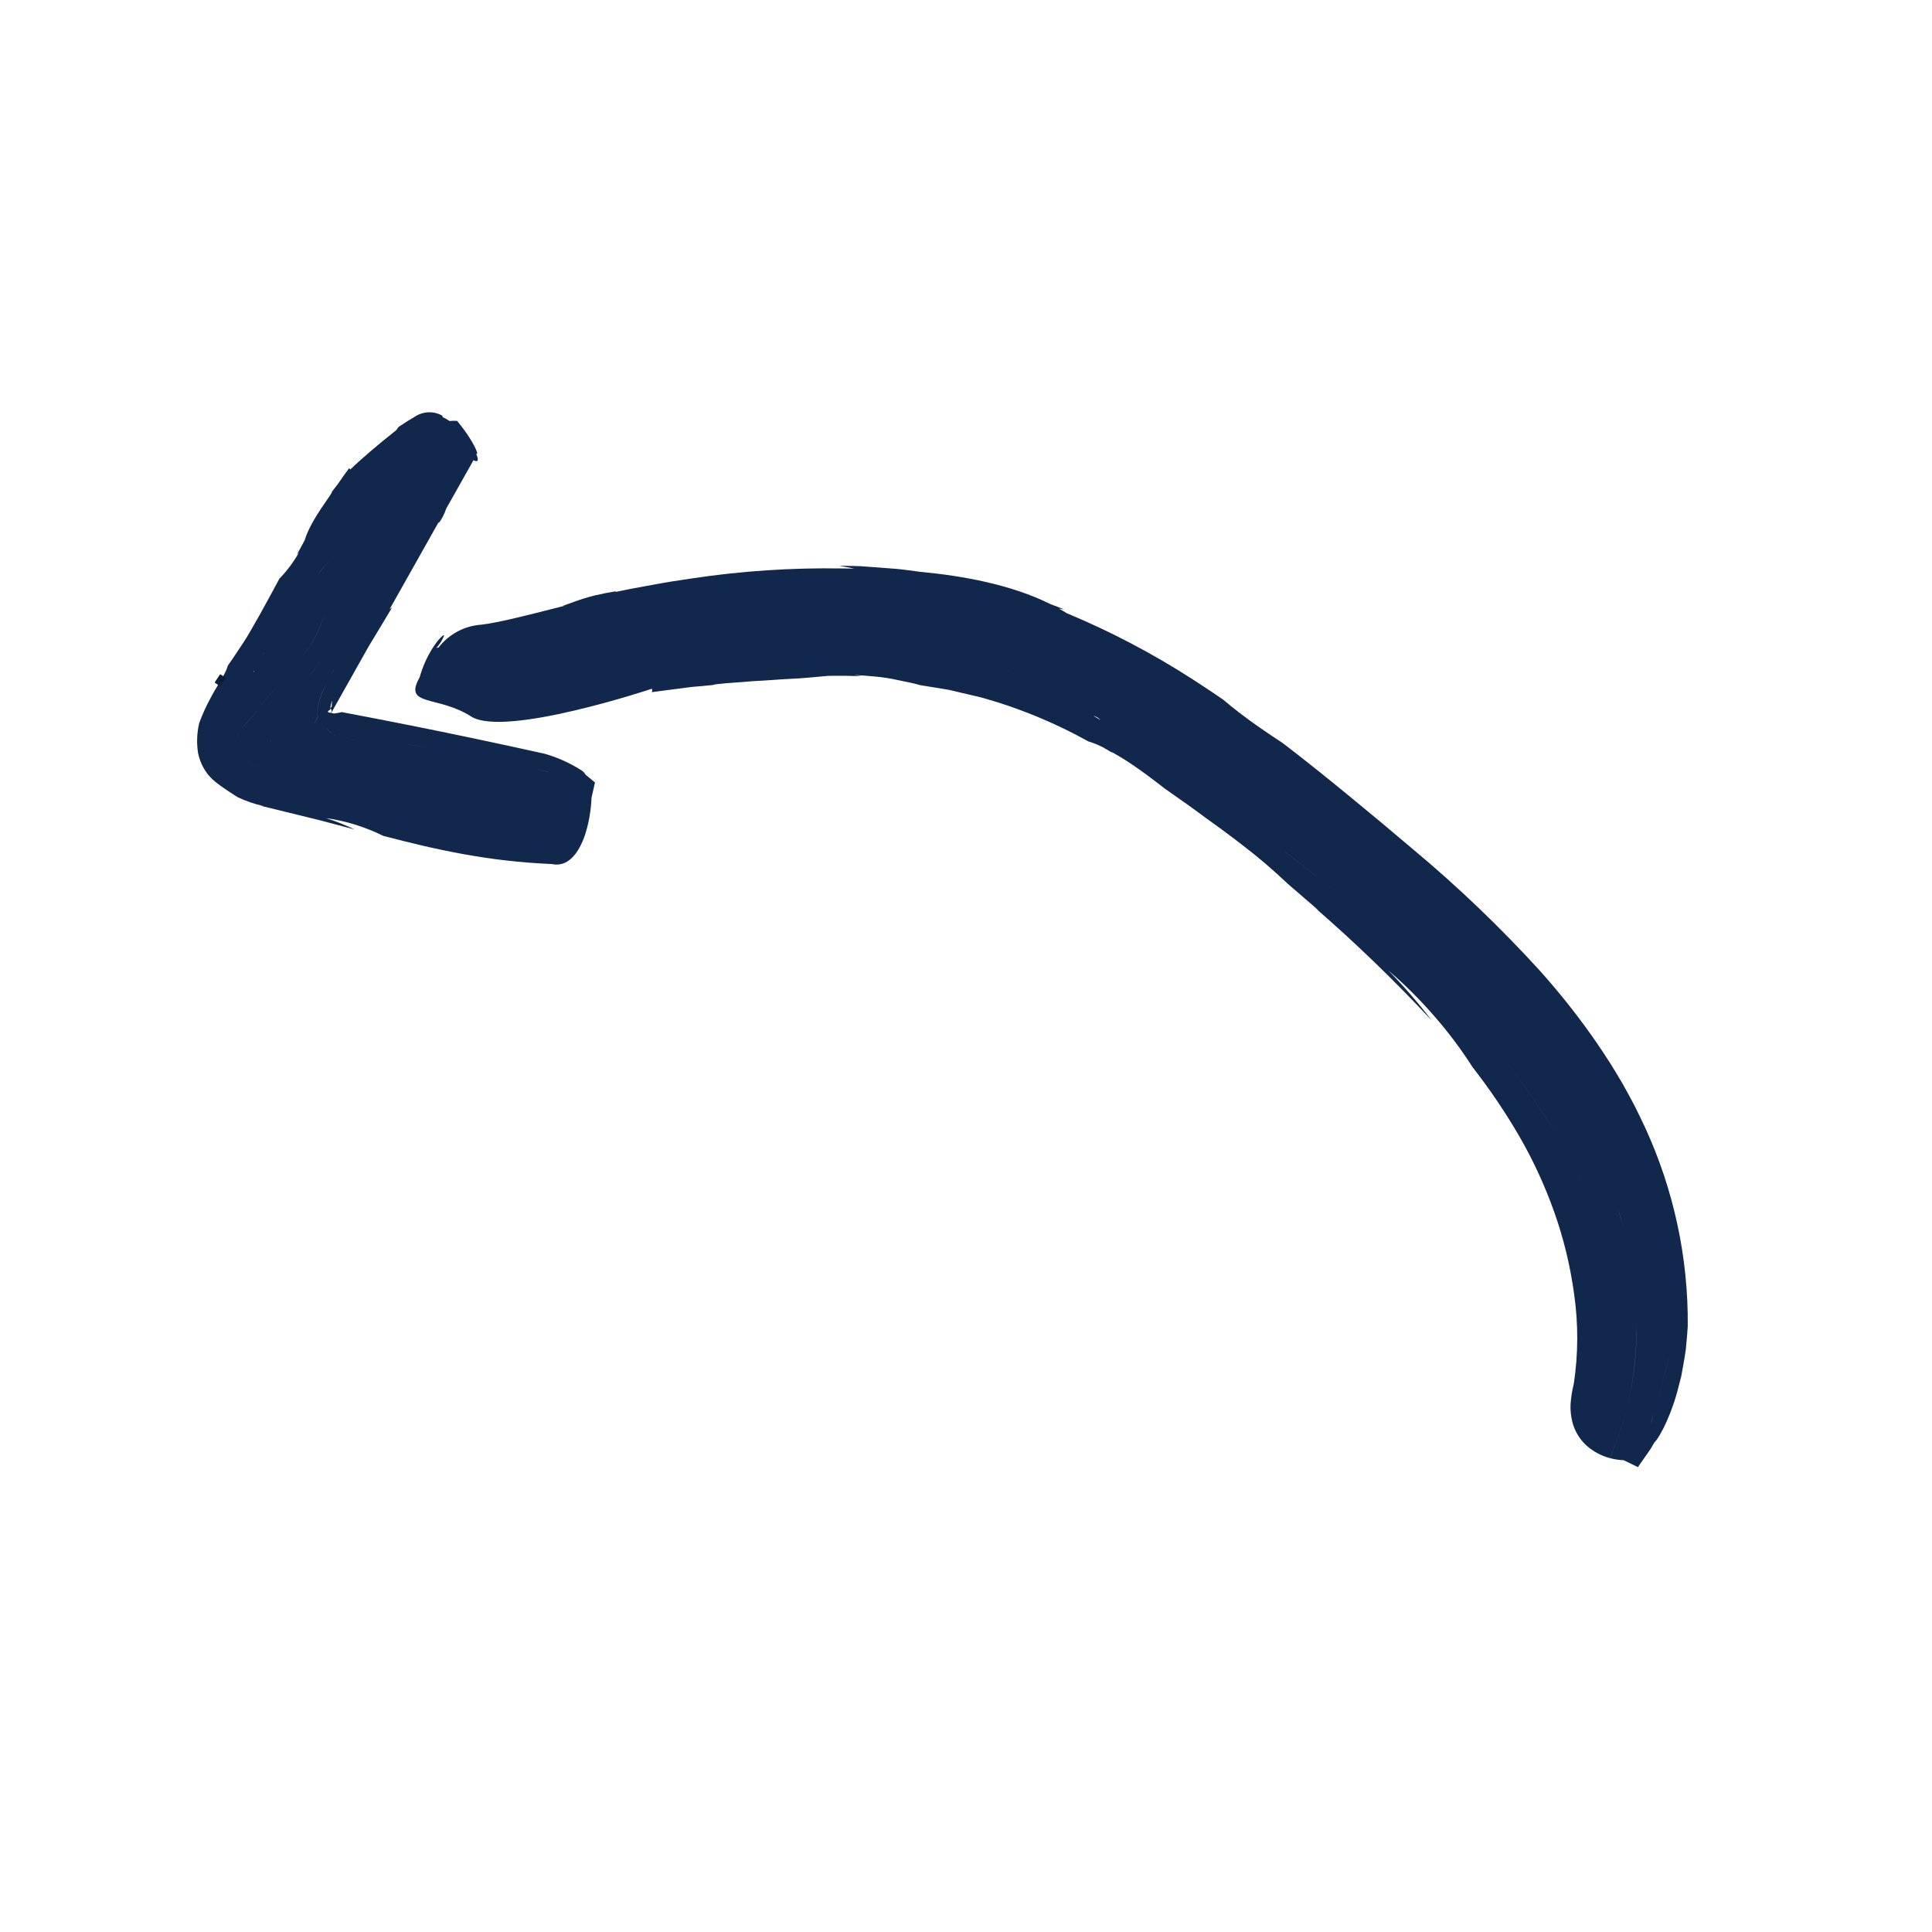 <?xml version="1.0" encoding="utf-8"?>
<!-- Generator: Adobe Illustrator 26.1.0, SVG Export Plug-In . SVG Version: 6.00 Build 0)  -->
<svg version="1.1" id="Layer_1" xmlns="http://www.w3.org/2000/svg" xmlns:xlink="http://www.w3.org/1999/xlink" x="0px" y="0px"
	 viewBox="0 0 288 288" style="enable-background:new 0 0 288 288;" xml:space="preserve">
<style type="text/css">
	.st0{fill:none;}
	.st1{fill:#11274B;}
	.st2{fill:#081E38;}
	.st3{fill:none;stroke:#081E38;stroke-width:1;stroke-miterlimit:10.001;}
</style>
<rect x="41.09" y="44.38" transform="matrix(0.966 -0.259 0.259 0.966 -32.587 40.893)" class="st0" width="195.67" height="199.51"/>
<path id="Path_754" class="st1" d="M251.59,197.66c-0.03,0.62-0.13,1.91-0.29,3.52c-0.1,0.8-0.27,1.69-0.43,2.61
	c-0.08,0.46-0.17,0.93-0.26,1.41c-0.12,0.47-0.25,0.95-0.37,1.43c-0.92,3.84-2.68,7.45-3.63,8.41l-0.56,0.95l-0.63,0.91l-1.26,1.8
	l-0.45-0.22l1.1-2.59c-0.37,0.86-0.73,1.72-1.1,2.59l-1.68-0.81c-0.31-0.01-0.62-0.04-0.92-0.08l0,0c-0.39-0.05-0.78-0.14-1.16-0.24
	c1.29-2.94,2.29-6,2.96-9.14c0.66-3.12,1.01-6.3,1.04-9.49c0.02-0.58,0.02-1.16,0-1.75c0.02,0.58,0.02,1.16-0.01,1.74
	c-0.03,3.19-0.38,6.37-1.03,9.49c-0.67,3.14-1.67,6.21-2.97,9.15c-1.06-0.29-2.05-0.78-2.93-1.44c-0.04-0.03-0.08-0.06-0.13-0.1l0,0
	c-1.25-0.98-2.13-2.36-2.51-3.9c-0.2-0.84-0.29-1.7-0.25-2.56c0.07-1.03,0.23-2.06,0.48-3.06c0.67-4.41,0.69-8.9,0.06-13.32
	c-0.57-4.22-1.57-8.37-3-12.37c-1.38-3.88-3.11-7.63-5.17-11.2c-2.09-3.6-4.43-7.05-6.99-10.34c-1.72-2.69-3.64-5.25-5.75-7.65
	c-2.1-2.42-4.37-4.67-6.8-6.75c2.31,2.35,4.48,4.84,6.47,7.46c-5.5-5.9-11.3-11.51-17.39-16.8c0.19,0.15,0.4,0.3,0.6,0.45
	c-1.53-1.32-3.07-2.65-4.65-4.01c-2.19-2.09-4.49-4.05-6.9-5.88l-0.62-0.48c0.04,0.05,0.09,0.09,0.14,0.13l-0.45-0.37l-0.03-0.02
	c-1.46-1.11-2.93-2.18-4.39-3.22c-1.44-1.08-3.68-2.69-6.13-4.39c-0.04-0.03-0.09-0.07-0.16-0.12c-0.11-0.08-0.25-0.19-0.41-0.32
	c-0.16-0.13-0.37-0.29-0.6-0.46c-0.89-0.68-2.17-1.65-3.58-2.6c-1.03-0.72-2.15-1.38-3.2-1.98c0.07,0.07,0.14,0.14,0.22,0.2
	l0.05,0.03c-0.52-0.31-1.04-0.61-1.57-0.92l-0.07-0.03c-0.67-0.33-1.36-0.61-2.07-0.82c-0.86-0.49-1.49-0.79-1.74-0.94
	c-3.74-1.95-7.64-3.57-11.66-4.85c-0.97-0.28-1.93-0.6-2.9-0.84c-0.98-0.23-1.95-0.45-2.91-0.68l-1.44-0.34
	c-0.48-0.1-0.98-0.16-1.46-0.25c-0.97-0.16-1.94-0.32-2.91-0.47c-1.09-0.33-2.22-0.51-3.34-0.76c-1.13-0.25-2.27-0.43-3.42-0.53
	c-1.02-0.1-2.06-0.18-3.1-0.23c0.37,0.06,0.73,0.12,1.1,0.18c-1.64-0.06-3.28-0.08-4.91-0.05l-0.05,0l-0.15,0.01
	c-1.65,0.13-3.55,0.37-5.42,0.43c-1.88,0.09-3.79,0.27-5.48,0.34c-3.4,0.27-6.01,0.42-6.09,0.58c-1.07,0.11-2.14,0.2-3.21,0.29
	l-0.07,0.01c-1.96,0.25-3.92,0.51-5.89,0.77c0.08-0.16,0.08-0.34,0.02-0.51l0,0c0,0-21.97,7.33-26.96,4.13
	c-4.99-3.19-10.15-1.43-7.67-5.82c0.94-3.35,2.72-5.65,3.39-6.17c0.12-0.09,0.2-0.13,0.24-0.1l0,0c0.01,0.02,0.02,0.04,0.02,0.06
	c-0.27,0.67-0.66,1.29-1.16,1.82l0.35-0.08c1.54-1.99,3.86-3.22,6.37-3.39c2.51-0.29,7.38-1.53,12.36-2.81
	c-0.08,0-0.15,0.01-0.23,0.01c0.55-0.2,1.12-0.41,1.66-0.6c1.02-0.37,2.06-0.7,3.12-0.96c1.06-0.25,2.13-0.46,3.21-0.63l-0.21,0.13
	c1.46-0.32,2.94-0.6,4.42-0.86c0.45-0.09,0.87-0.17,1.25-0.23c1.89-0.36,3.79-0.65,5.7-0.93l0,0l0,0c7.47-1.13,15.02-1.63,22.57-1.5
	c0.55,0.01,1.13,0.01,1.75,0.02l-2.27-0.43c1.42,0.05,2.83,0.01,4.25,0.15l4.26,0.32c1.18,0.11,2.36,0.28,3.54,0.44
	c6.43,0.6,13.62,1.91,19.48,4.83c0.68,0.25,1.36,0.51,2.03,0.78c-0.27-0.05-0.54-0.09-0.81-0.13c0.4,0.22,0.79,0.45,1.18,0.69
	c6.53,2.72,12.8,6.01,18.74,9.84c0.35,0.22,0.69,0.45,1.03,0.67c1.2,0.78,2.38,1.57,3.55,2.38c0.77,0.65,1.55,1.28,2.34,1.89
	c2.15,1.66,4.35,3.15,6.52,4.57c0.21,0.16,0.42,0.32,0.63,0.48l0,0c3.14,2.42,6.21,4.89,9.23,7.37c3.21,2.63,6.38,5.27,9.6,8.01
	c6.71,5.6,13.03,11.65,18.91,18.11c3.08,3.44,5.94,7.07,8.56,10.88c0.65,0.99,1.32,1.95,1.95,2.96c0.62,1.02,1.25,2.02,1.85,3.07
	c0.58,1.07,1.19,2.13,1.75,3.22c0.53,1.1,1.09,2.2,1.6,3.32C249.51,177.42,251.68,187.49,251.59,197.66 M163.98,107.31l0.01-0.02
	c-0.08-0.08-0.16-0.15-0.24-0.22c-0.22-0.17-0.47-0.3-0.74-0.37C163.32,106.9,163.66,107.1,163.98,107.31 M172.5,104.28l0.06,0.04
	l-0.05-0.04c-0.02-0.01-0.04-0.03-0.06-0.04L172.5,104.28 M213.67,140.03L213.67,140.03c-0.02-0.01-0.03-0.03-0.05-0.04
	C213.63,140,213.65,140.01,213.67,140.03 M246.47,197.18c0.01-0.07,0.02-0.14,0.02-0.21C246.49,197.04,246.48,197.11,246.47,197.18
	 M241.17,180.11c-0.18-0.58-0.38-1.16-0.57-1.74C240.79,178.94,240.98,179.52,241.17,180.11c0.43,1.42,0.82,2.85,1.16,4.3
	C241.99,182.96,241.61,181.53,241.17,180.11 M242.39,184.66L242.39,184.66 M243.82,193.96l0.1,2.13L243.82,193.96
	c-0.14-1.28-0.23-2.57-0.42-3.84C243.59,191.39,243.68,192.67,243.82,193.96 M171.24,99.31c-1.1-0.6-2.21-1.18-3.33-1.74
	C169.03,98.13,170.14,98.71,171.24,99.31 M248.74,190.53c0.17,1.57,0.28,3.14,0.32,4.72C249.02,193.67,248.91,192.1,248.74,190.53
	 M246.59,210.49c0.26-0.93,0.61-1.87,0.85-2.84c0.41-1.92,1.06-3.81,1.38-5.75c-0.33,1.94-0.97,3.83-1.38,5.74
	C247.2,208.62,246.85,209.56,246.59,210.49c-0.14,0.46-0.27,0.93-0.4,1.38c-0.03,0.1-0.06,0.19-0.09,0.29
	c0.03-0.09,0.07-0.18,0.1-0.28C246.33,211.42,246.46,210.96,246.59,210.49 M244.88,207.13c0.52-2.58,0.94-5.17,1.32-7.77
	C245.82,201.97,245.4,204.55,244.88,207.13 M232.68,170.21c3.82,6.76,6.42,14.15,7.68,21.82c0.59,3.91,0.65,7.88,0.18,11.81
	c0.47-3.93,0.41-7.9-0.18-11.81C239.1,184.35,236.5,176.97,232.68,170.21c-2.93-4.89-6.22-9.56-9.82-13.97
	C226.46,160.65,229.74,165.32,232.68,170.21 M214.04,146.51c-0.04-0.04-0.08-0.08-0.12-0.13c-0.02-0.02-0.05-0.04-0.07-0.07
	c0.02,0.02,0.04,0.05,0.07,0.07C213.96,146.43,214,146.47,214.04,146.51 M213.32,145.8c0.08,0.08,0.16,0.15,0.23,0.23L213.32,145.8
	c-6.86-6.73-14.14-13.03-21.79-18.85l-0.02-0.01l0.01,0.01C199.18,132.77,206.46,139.06,213.32,145.8 M190.98,126.53l0.32,0.25
	L190.98,126.53c-7.06-5.42-14.65-10.99-22.07-15.97l0,0C176.33,115.53,183.92,121.1,190.98,126.53 M153.43,101.53
	c-1.41-0.86-2.9-1.59-4.45-2.17C150.53,99.94,152.02,100.67,153.43,101.53 M102.29,102.44c-0.64,0.06-1.29,0.11-1.94,0.18
	C100.99,102.56,101.64,102.5,102.29,102.44"/>
<path id="Path_758" class="st1" d="M71.02,67.68L71,67.66c-0.03-0.04-0.05-0.09-0.08-0.13c0.85,1.79-0.34,1.07-0.34,1.07l-0.76,1.36
	l-0.01,0.01l-3.3,5.86c-0.25,0.77-0.62,1.49-1.1,2.14l-0.02-0.13c-0.18,0.31-0.36,0.62-0.53,0.93l-6.79,12.06
	c0.13-0.1,0.26-0.2,0.39-0.3c-1.16,1.96-2.33,3.9-3.5,5.82l-5.57,9.9l0.03-0.48c-0.04-0.01-0.08-0.03-0.11-0.05
	c-0.13-0.1-0.08-0.24,0.13-0.33l0.06-0.94l-0.04,0.08l-0.02,0.07l-0.13,0.5c-0.06,0.23-0.09,0.47-0.1,0.71
	c-0.31,0.13-0.39,0.27-0.27,0.36c0.14,0.07,0.29,0.1,0.45,0.07l0.03,0.02c0.16,0.09,0.35,0.12,0.53,0.08
	c0.33-0.04,0.66-0.1,0.99-0.19c3.29,0.62,6.59,1.26,9.92,1.92c6.66,1.33,13.41,2.75,20.33,4.29c1.94,0.55,3.79,1.39,5.5,2.48
	c0.25,0.17,0.46,0.39,0.61,0.65l1.39,1.15l-0.11,0.49l0,0l-0.41,1.82l-0.05,0.88c-2.2-0.91-4.58-0.98-6.78-1.86
	c2.2,0.88,4.58,0.95,6.78,1.86c-0.03,0.39-0.08,0.78-0.13,1.16l0,0c-0.15,1.13-0.4,2.25-0.74,3.33l0,0c-0.98,2.99-2.67,5-5,4.48
	c-9.58-0.4-17.35-2.17-25.12-4.2c-2.69-1.33-5.57-2.23-8.54-2.65c1.47,0.47,2.9,1.04,4.29,1.7c-1.76-0.46-3.52-0.93-5.3-1.4
	l-8.81-2.16l0.57,0.08c-1.37-0.3-2.69-0.75-3.96-1.36c-0.79-0.5-1.53-1-2.23-1.48c-0.26-0.19-0.52-0.37-0.77-0.57
	c-0.48-0.35-0.91-0.76-1.3-1.21c-0.06-0.07-0.11-0.14-0.17-0.21l-0.03-0.05c-0.68-0.91-1.14-1.96-1.36-3.07
	c-0.23-1.47-0.17-2.97,0.17-4.42c0.45-1.23,0.99-2.43,1.61-3.58c0.41-0.82,0.93-1.67,1.41-2.47c0.2-0.34,0.39-0.67,0.57-0.98
	c0.29-0.49,0.52-1.01,0.69-1.56c0.46-0.67,0.78-1.14,0.92-1.33l1.49-2.25c0.29-0.44,0.38-0.6,0.52-0.83l0.39-0.66l1.51-2.65
	c0.98-1.76,1.92-3.51,2.85-5.23c1.14-1.18,2.12-2.5,2.94-3.93c-0.12,0.13-0.24,0.27-0.36,0.4c0.39-0.73,0.78-1.45,1.17-2.16l0-0.01
	l0.02-0.06c1.01-3.24,4.22-6.97,4.05-7.19c0.31-0.41,0.62-0.82,0.94-1.22c0.4-0.51,0.82-1.01,1.25-1.51l0,0l0,0
	c-0.43,0.49-0.85,1-1.25,1.51c0.53-0.78,1.07-1.55,1.63-2.3c0.06,0.07,0.12,0.14,0.19,0.19c1.39-1.38,4.37-3.92,6.82-5.84
	c0.12-0.16,0.24-0.32,0.35-0.49c0.79-0.53,1.6-1.05,2.46-1.55c1.24-0.81,2.82-0.86,4.1-0.12c0,0.06,0,0.12,0,0.18
	c0.37,0.17,0.72,0.37,1.05,0.6c0.38-0.04,0.75-0.05,1.13-0.02c2.02,2.42,2.92,4.33,3,4.8C71.1,67.69,71.08,67.72,71.02,67.68
	 M44.9,98.08c-0.11,0.14-0.22,0.29-0.33,0.43c-0.18,0.23-0.36,0.44-0.54,0.66c0.18-0.22,0.36-0.43,0.54-0.66
	C44.68,98.37,44.79,98.23,44.9,98.08c1.64-1.98,2.84-4.28,3.53-6.76C47.73,93.79,46.53,96.1,44.9,98.08 M40.6,110.83
	c-0.15-0.18-0.26-0.39-0.34-0.61C40.33,110.44,40.45,110.65,40.6,110.83l0.05,0.05c0.02,0.02,0.04,0.03,0.05,0.05
	c-0.02-0.02-0.04-0.03-0.05-0.05L40.6,110.83z M42.24,115.2c-0.24-0.06-0.48-0.12-0.72-0.19C41.75,115.07,41.99,115.13,42.24,115.2
	l0.62,0.14L42.24,115.2z M40.21,110.09L40.21,110.09 M47.65,107.88c0.2,0.01,0.39,0.08,0.56,0.19l0.03,0.02l-0.02-0.02
	C48.05,107.96,47.85,107.89,47.65,107.88L47.65,107.88L47.65,107.88z M48.27,108.12c0.13,0.11,0.25,0.24,0.35,0.37
	c0.03,0.04,0.07,0.09,0.11,0.14c0.21,0.26,0.45,0.49,0.71,0.7l0.02,0.01l-0.01-0.01c-0.26-0.21-0.5-0.44-0.71-0.7
	c-0.04-0.05-0.08-0.09-0.12-0.14C48.52,108.36,48.4,108.23,48.27,108.12l-0.01-0.01L48.27,108.12z M49.65,109.48L49.65,109.48
	c-0.02-0.01-0.04-0.03-0.06-0.04C49.61,109.45,49.63,109.46,49.65,109.48L49.65,109.48z M66.81,114.77c-0.07-0.03-0.13-0.07-0.2-0.1
	C66.68,114.7,66.75,114.74,66.81,114.77 M65.96,114.32c-0.06-0.04-0.12-0.08-0.17-0.13l0,0l-0.05-0.04
	c-0.3-0.25-0.58-0.52-0.83-0.81c-0.03-0.03-0.06-0.07-0.09-0.1c-0.03-0.03-0.06-0.08-0.1-0.11l-0.04-0.04l-0.02-0.02l-0.06-0.07
	l-0.03-0.04l-0.05-0.05l-0.11-0.12c0.03,0.04,0.07,0.08,0.1,0.11l0.05,0.05l0.03,0.04c0.02,0.03,0.04,0.05,0.06,0.07l0.02,0.02
	l0.04,0.04c0.04,0.04,0.07,0.07,0.1,0.11l0.09,0.1c0.26,0.29,0.54,0.56,0.83,0.81l0.06,0.05l0,0
	C65.84,114.23,65.89,114.28,65.96,114.32L65.96,114.32 M64.08,112.44L64.08,112.44l-0.02-0.02L64.08,112.44L64.08,112.44z
	 M56.22,115c0.05-0.01,0.09-0.01,0.14,0C56.31,114.99,56.26,114.99,56.22,115 M55.97,115.07c0.05-0.02,0.1-0.03,0.15-0.04
	C56.07,115.04,56.03,115.05,55.97,115.07 M39.01,114.33c-0.29-0.08-0.59-0.17-0.88-0.25l-0.03-0.01l-0.05-0.02
	c-0.65-0.16-1.27-0.44-1.82-0.82l0,0l0,0c0.55,0.38,1.16,0.66,1.81,0.82l0.05,0.02l0.03,0.01
	C38.41,114.16,38.71,114.24,39.01,114.33 M37.94,99.95c-0.06,0.07-0.12,0.14-0.17,0.21c0.02,0,0.04,0.01,0.06,0.01
	C37.87,100.11,37.91,100.03,37.94,99.95 M38.62,105.53c-0.2,0.26-0.39,0.52-0.58,0.77c-0.42,0.55-1.18,1.23-1.81,2.04
	c-0.04,0.05-0.08,0.1-0.11,0.15c-0.56,0.64-0.91,1.42-1.02,2.26c-0.02,0.42,0.05,0.84,0.2,1.23c-0.15-0.39-0.22-0.81-0.2-1.22
	c0.11-0.84,0.46-1.62,1.01-2.26c0.04-0.05,0.08-0.1,0.12-0.15c0.63-0.8,1.38-1.49,1.8-2.03C38.23,106.04,38.42,105.79,38.62,105.53
	c0.86-1.12,1.8-2.21,2.71-3.25c0.36-0.41,0.72-0.81,1.06-1.2c-0.35,0.4-0.7,0.79-1.06,1.2C40.42,103.31,39.48,104.4,38.62,105.53
	 M45.7,101.43l0.22-0.3c0.63-0.84,1.22-1.7,1.81-2.58c-0.59,0.87-1.19,1.73-1.81,2.58L45.7,101.43z M48.22,102.84
	c0.53-1.03,1.05-2.06,1.57-3.1l0-0.02c-0.52,1.05-1.03,2.09-1.58,3.12l-0.26,0.5c-0.04,0.08-0.07,0.17-0.09,0.25L47.74,104
	l-0.2,0.74c-0.19,0.9-0.47,1.48-0.16,2.1c-0.01,0.11-0.2,0.32-0.31,0.54c-0.11,0.2-0.16,0.38-0.07,0.46l0,0l0.02,0.01l0.01,0l0,0
	l-0.02-0.01c-0.09-0.07-0.04-0.26,0.07-0.46c0.12-0.22,0.31-0.43,0.31-0.54c-0.32-0.62-0.03-1.2,0.16-2.1l0.2-0.73l0.12-0.41
	c0.02-0.09,0.06-0.18,0.1-0.26L48.22,102.84z M49.91,109.64c-0.03-0.01-0.05-0.03-0.08-0.05l-0.08-0.05
	c0.03,0.02,0.05,0.04,0.08,0.06S49.88,109.62,49.91,109.64l0.17,0.09l0.04,0.01l-0.04-0.01L49.91,109.64z M51.67,110.12
	c0.5,0.1,1.01,0.18,1.52,0.25C52.68,110.29,52.17,110.22,51.67,110.12 M64.63,111.79c-1.49-0.43-3.01-0.74-4.56-0.92
	C61.62,111.06,63.14,111.36,64.63,111.79c1.22,0.83,3.93-0.8,5.16,0.03c0.87,0.42,1.77,0.79,2.69,1.11
	c-0.92-0.31-1.82-0.68-2.69-1.11C68.56,110.99,65.85,112.62,64.63,111.79 M82.07,115.13c-0.1-0.04-0.21-0.07-0.32-0.09
	c-0.62-0.14-1.23-0.26-1.83-0.37c0.61,0.12,1.22,0.24,1.84,0.38C81.86,115.06,81.96,115.09,82.07,115.13 M80.97,117.83
	c0.09,0.04,0.16,0.08,0.25,0.12C81.13,117.91,81.05,117.87,80.97,117.83 M56.42,114.99L56.42,114.99c0.47,0.12,0.94,0.24,1.41,0.36
	C57.35,115.23,56.88,115.12,56.42,114.99 M33.18,113.42c0.25,0.39,0.56,0.73,0.92,1.02l0.04,0.03l0,0l0,0l-0.04-0.02
	C33.74,114.16,33.43,113.81,33.18,113.42c-0.02-0.03-0.04-0.06-0.06-0.09l-0.01-0.01l0,0.01L33.18,113.42z M32.53,109.6L32.53,109.6
	 M39.21,97.57l0.07-0.08c0.08-0.09,0.16-0.18,0.25-0.27c-0.07,0.06-0.16,0.16-0.26,0.27L39.21,97.57z M40.03,96.77l-0.33,0.3
	L40.03,96.77c0.18-0.15,0.35-0.29,0.53-0.44C40.38,96.48,40.2,96.62,40.03,96.77 M43.53,93.49c0.08-0.17,0.15-0.35,0.19-0.54
	c0.22-0.99,0.53-1.96,0.93-2.89c-0.4,0.93-0.71,1.9-0.93,2.89C43.68,93.13,43.62,93.31,43.53,93.49 M47.28,85.75
	c-0.59,0.71-1.12,1.46-1.58,2.25C46.16,87.21,46.69,86.46,47.28,85.75c0.65-0.84,1.34-1.65,2.03-2.44
	C48.61,84.1,47.92,84.91,47.28,85.75"/>
<path id="Path_759" class="st0" d="M71.02,67.68L71,67.66c-0.03-0.04-0.05-0.09-0.08-0.13c0.85,1.79-0.34,1.07-0.34,1.07l-0.76,1.36
	l-0.01,0.01l-3.3,5.86c-0.25,0.77-0.62,1.49-1.1,2.14l-0.02-0.13c-0.18,0.31-0.36,0.62-0.53,0.93l-6.79,12.06
	c0.13-0.1,0.26-0.2,0.39-0.3c-1.16,1.96-2.33,3.9-3.5,5.82l-5.57,9.9l0.03-0.48c-0.04-0.01-0.08-0.03-0.11-0.05
	c-0.13-0.1-0.08-0.24,0.13-0.33l0.06-0.94l-0.04,0.08l-0.02,0.07l-0.13,0.5c-0.06,0.23-0.09,0.47-0.1,0.71
	c-0.31,0.13-0.39,0.27-0.27,0.36c0.14,0.07,0.29,0.1,0.45,0.07l0.03,0.02c0.16,0.09,0.35,0.12,0.53,0.08
	c0.33-0.04,0.66-0.1,0.99-0.19c3.29,0.62,6.59,1.26,9.92,1.92c6.66,1.33,13.41,2.75,20.33,4.29c1.94,0.55,3.79,1.39,5.5,2.48
	c0.25,0.17,0.46,0.39,0.61,0.65l1.39,1.15l-0.11,0.49l0,0l-0.41,1.82l-0.05,0.88c-2.2-0.91-4.58-0.98-6.78-1.86
	c2.2,0.88,4.58,0.95,6.78,1.86c-0.03,0.39-0.08,0.78-0.13,1.16l0,0c-0.15,1.13-0.4,2.25-0.74,3.33l0,0c-0.98,2.99-2.67,5-5,4.48
	c-9.58-0.4-17.35-2.17-25.12-4.2c-2.69-1.33-5.57-2.23-8.54-2.65c1.47,0.47,2.9,1.04,4.29,1.7c-1.76-0.46-3.52-0.93-5.3-1.4
	l-8.81-2.16l0.57,0.08c-1.37-0.3-2.69-0.75-3.96-1.36c-0.79-0.5-1.53-1-2.23-1.48c-0.26-0.19-0.52-0.37-0.77-0.57
	c-0.48-0.35-0.91-0.76-1.3-1.21c-0.06-0.07-0.11-0.14-0.17-0.21l-0.03-0.05c-0.68-0.91-1.14-1.96-1.36-3.07
	c-0.23-1.47-0.17-2.97,0.17-4.42c0.45-1.23,0.99-2.43,1.61-3.58c0.41-0.82,0.93-1.67,1.41-2.47c0.2-0.34,0.39-0.67,0.57-0.98
	c0.29-0.49,0.52-1.01,0.69-1.56c0.46-0.67,0.78-1.14,0.92-1.33l1.49-2.25c0.29-0.44,0.38-0.6,0.52-0.83l0.39-0.66l1.51-2.65
	c0.98-1.76,1.92-3.51,2.85-5.23c1.14-1.18,2.12-2.5,2.94-3.93c-0.12,0.13-0.24,0.27-0.36,0.4c0.39-0.73,0.78-1.45,1.17-2.16l0-0.01
	l0.02-0.06c1.01-3.24,4.22-6.97,4.05-7.19c0.31-0.41,0.62-0.82,0.94-1.22c0.4-0.51,0.82-1.01,1.25-1.51l0,0l0,0
	c-0.43,0.49-0.85,1-1.25,1.51c0.53-0.78,1.07-1.55,1.63-2.3c0.06,0.07,0.12,0.14,0.19,0.19c1.39-1.38,4.37-3.92,6.82-5.84
	c0.12-0.16,0.24-0.32,0.35-0.49c0.79-0.53,1.6-1.05,2.46-1.55c1.24-0.81,2.82-0.86,4.1-0.12c0,0.06,0,0.12,0,0.18
	c0.37,0.17,0.72,0.37,1.05,0.6c0.38-0.04,0.75-0.05,1.13-0.02c2.02,2.42,2.92,4.33,3,4.8C71.11,67.68,71.08,67.72,71.02,67.68z
	 M44.9,98.08c-0.11,0.14-0.22,0.29-0.33,0.43c-0.18,0.23-0.36,0.44-0.54,0.66c0.18-0.22,0.36-0.43,0.54-0.66
	C44.68,98.37,44.79,98.23,44.9,98.08c1.64-1.98,2.84-4.28,3.53-6.76C47.73,93.79,46.53,96.1,44.9,98.08z M40.6,110.83
	c-0.15-0.18-0.26-0.39-0.34-0.61C40.33,110.44,40.45,110.65,40.6,110.83l0.05,0.05c0.02,0.02,0.04,0.03,0.05,0.05
	c-0.02-0.02-0.04-0.03-0.05-0.05L40.6,110.83z M42.24,115.2c-0.24-0.06-0.48-0.12-0.72-0.19C41.75,115.07,41.99,115.13,42.24,115.2
	l0.62,0.14L42.24,115.2z M40.21,110.09L40.21,110.09z M47.65,107.88c0.2,0.01,0.39,0.08,0.56,0.19l0.03,0.02l-0.02-0.02
	C48.05,107.96,47.85,107.89,47.65,107.88L47.65,107.88L47.65,107.88z M48.27,108.12c0.13,0.11,0.25,0.24,0.35,0.37
	c0.03,0.04,0.07,0.09,0.11,0.14c0.21,0.26,0.45,0.49,0.71,0.7l0.02,0.01l-0.01-0.01c-0.26-0.21-0.5-0.44-0.71-0.7
	c-0.04-0.05-0.08-0.09-0.12-0.14C48.52,108.36,48.4,108.23,48.27,108.12l-0.01-0.01L48.27,108.12z M49.65,109.48L49.65,109.48
	c-0.02-0.01-0.04-0.03-0.06-0.04C49.61,109.45,49.63,109.46,49.65,109.48L49.65,109.48z M66.81,114.77c-0.07-0.03-0.13-0.07-0.2-0.1
	C66.68,114.7,66.74,114.74,66.81,114.77z M65.96,114.32c-0.06-0.04-0.12-0.08-0.17-0.13l0,0l-0.05-0.04
	c-0.3-0.25-0.58-0.52-0.83-0.81c-0.03-0.03-0.06-0.07-0.09-0.1c-0.03-0.03-0.06-0.08-0.1-0.11l-0.04-0.04l-0.02-0.02l-0.06-0.07
	l-0.03-0.04l-0.05-0.05l-0.11-0.12c0.03,0.04,0.07,0.08,0.1,0.11l0.05,0.05l0.03,0.04c0.02,0.03,0.04,0.05,0.06,0.07l0.02,0.02
	l0.04,0.04c0.04,0.04,0.07,0.07,0.1,0.11l0.09,0.1c0.26,0.29,0.54,0.56,0.83,0.81l0.06,0.05l0,0
	C65.84,114.23,65.89,114.28,65.96,114.32L65.96,114.32z M64.08,112.44L64.08,112.44l-0.02-0.02L64.08,112.44L64.08,112.44z
	 M56.21,115c0.05-0.01,0.09-0.01,0.14,0C56.31,114.99,56.26,114.99,56.21,115L56.21,115z M55.97,115.07
	c0.05-0.02,0.1-0.03,0.15-0.04C56.07,115.04,56.02,115.05,55.97,115.07L55.97,115.07z M39.01,114.33c-0.29-0.08-0.59-0.17-0.88-0.25
	l-0.03-0.01l-0.05-0.02c-0.65-0.16-1.27-0.44-1.82-0.82l0,0l0,0c0.55,0.38,1.16,0.66,1.81,0.82l0.05,0.02l0.03,0.01
	C38.41,114.16,38.71,114.24,39.01,114.33z M37.94,99.95c-0.06,0.07-0.12,0.14-0.17,0.21c0.02,0,0.04,0.01,0.06,0.01
	C37.87,100.11,37.91,100.03,37.94,99.95z M38.62,105.53c-0.2,0.26-0.39,0.52-0.58,0.77c-0.42,0.55-1.18,1.23-1.81,2.04
	c-0.04,0.05-0.08,0.1-0.11,0.15c-0.56,0.64-0.91,1.42-1.02,2.26c-0.02,0.42,0.05,0.84,0.2,1.23c-0.15-0.39-0.22-0.81-0.2-1.22
	c0.11-0.84,0.46-1.62,1.01-2.26c0.04-0.05,0.08-0.1,0.12-0.15c0.63-0.8,1.38-1.49,1.8-2.03C38.23,106.04,38.42,105.79,38.62,105.53
	c0.86-1.12,1.8-2.21,2.71-3.25c0.36-0.41,0.72-0.81,1.06-1.2c-0.35,0.4-0.7,0.79-1.06,1.2C40.42,103.31,39.49,104.4,38.62,105.53
	L38.62,105.53z M45.7,101.44l0.22-0.3c0.63-0.84,1.22-1.7,1.81-2.58c-0.59,0.87-1.19,1.73-1.81,2.58L45.7,101.44z M48.22,102.84
	c0.53-1.03,1.05-2.06,1.57-3.1l0-0.02c-0.52,1.05-1.03,2.09-1.58,3.12l-0.26,0.5c-0.04,0.08-0.07,0.17-0.09,0.25L47.74,104
	l-0.2,0.74c-0.19,0.9-0.47,1.48-0.16,2.1c-0.01,0.11-0.2,0.32-0.31,0.54c-0.11,0.2-0.16,0.38-0.07,0.46l0,0l0.02,0.01l0.01,0l0,0
	l-0.02-0.01c-0.09-0.07-0.04-0.26,0.07-0.46c0.12-0.22,0.31-0.43,0.31-0.54c-0.32-0.62-0.03-1.2,0.16-2.1l0.2-0.73l0.12-0.41
	c0.02-0.09,0.06-0.18,0.1-0.26L48.22,102.84z M49.91,109.64c-0.03-0.01-0.05-0.03-0.08-0.05l-0.08-0.05
	c0.03,0.02,0.05,0.04,0.08,0.06C49.85,109.61,49.88,109.62,49.91,109.64l0.17,0.09l0.04,0.01l-0.04-0.01L49.91,109.64z
	 M51.67,110.12c0.5,0.1,1.01,0.18,1.52,0.25C52.68,110.29,52.18,110.22,51.67,110.12z M64.63,111.79c-1.49-0.43-3.01-0.74-4.56-0.92
	C61.62,111.06,63.14,111.36,64.63,111.79c1.22,0.83,3.93-0.8,5.16,0.03c0.87,0.42,1.77,0.79,2.69,1.11
	c-0.92-0.31-1.82-0.68-2.69-1.11C68.57,110.99,65.86,112.62,64.63,111.79L64.63,111.79z M82.07,115.13
	c-0.1-0.04-0.21-0.07-0.32-0.09c-0.62-0.14-1.23-0.26-1.83-0.37c0.61,0.12,1.22,0.24,1.84,0.38
	C81.86,115.06,81.96,115.09,82.07,115.13z M80.97,117.83c0.09,0.04,0.16,0.08,0.25,0.12C81.13,117.91,81.05,117.87,80.97,117.83z
	 M56.42,114.99L56.42,114.99c0.47,0.12,0.94,0.24,1.41,0.36C57.35,115.23,56.88,115.12,56.42,114.99z M33.18,113.42
	c0.25,0.39,0.56,0.73,0.92,1.02l0.04,0.03l0,0l0,0l-0.04-0.02C33.74,114.16,33.43,113.81,33.18,113.42
	c-0.02-0.03-0.04-0.06-0.06-0.09l-0.01-0.01l0,0.01L33.18,113.42z M32.53,109.6L32.53,109.6z M39.21,97.57l0.07-0.08
	c0.08-0.09,0.16-0.18,0.25-0.27c-0.07,0.06-0.16,0.16-0.26,0.27L39.21,97.57z M40.03,96.77l-0.33,0.3L40.03,96.77
	c0.18-0.15,0.35-0.29,0.53-0.44C40.38,96.48,40.2,96.62,40.03,96.77L40.03,96.77z M43.53,93.49c0.08-0.17,0.15-0.35,0.19-0.54
	c0.22-0.99,0.53-1.96,0.93-2.89c-0.4,0.93-0.71,1.9-0.93,2.89C43.68,93.13,43.62,93.31,43.53,93.49L43.53,93.49z M47.28,85.75
	c-0.59,0.71-1.12,1.46-1.58,2.25C46.16,87.21,46.69,86.46,47.28,85.75c0.65-0.84,1.34-1.65,2.03-2.44
	C48.62,84.1,47.93,84.91,47.28,85.75L47.28,85.75z"/>
<path id="Path_760" class="st2" d="M32.42,102.01c0.26-0.41,0.53-0.81,0.81-1.23c-0.18,0.31-0.36,0.64-0.57,0.98
	C32.57,101.84,32.49,101.92,32.42,102.01"/>
<path id="Path_761" class="st3" d="M32.42,102.01c0.26-0.41,0.53-0.81,0.81-1.23c-0.18,0.31-0.36,0.64-0.57,0.98
	C32.57,101.84,32.49,101.92,32.42,102.01z"/>
</svg>
